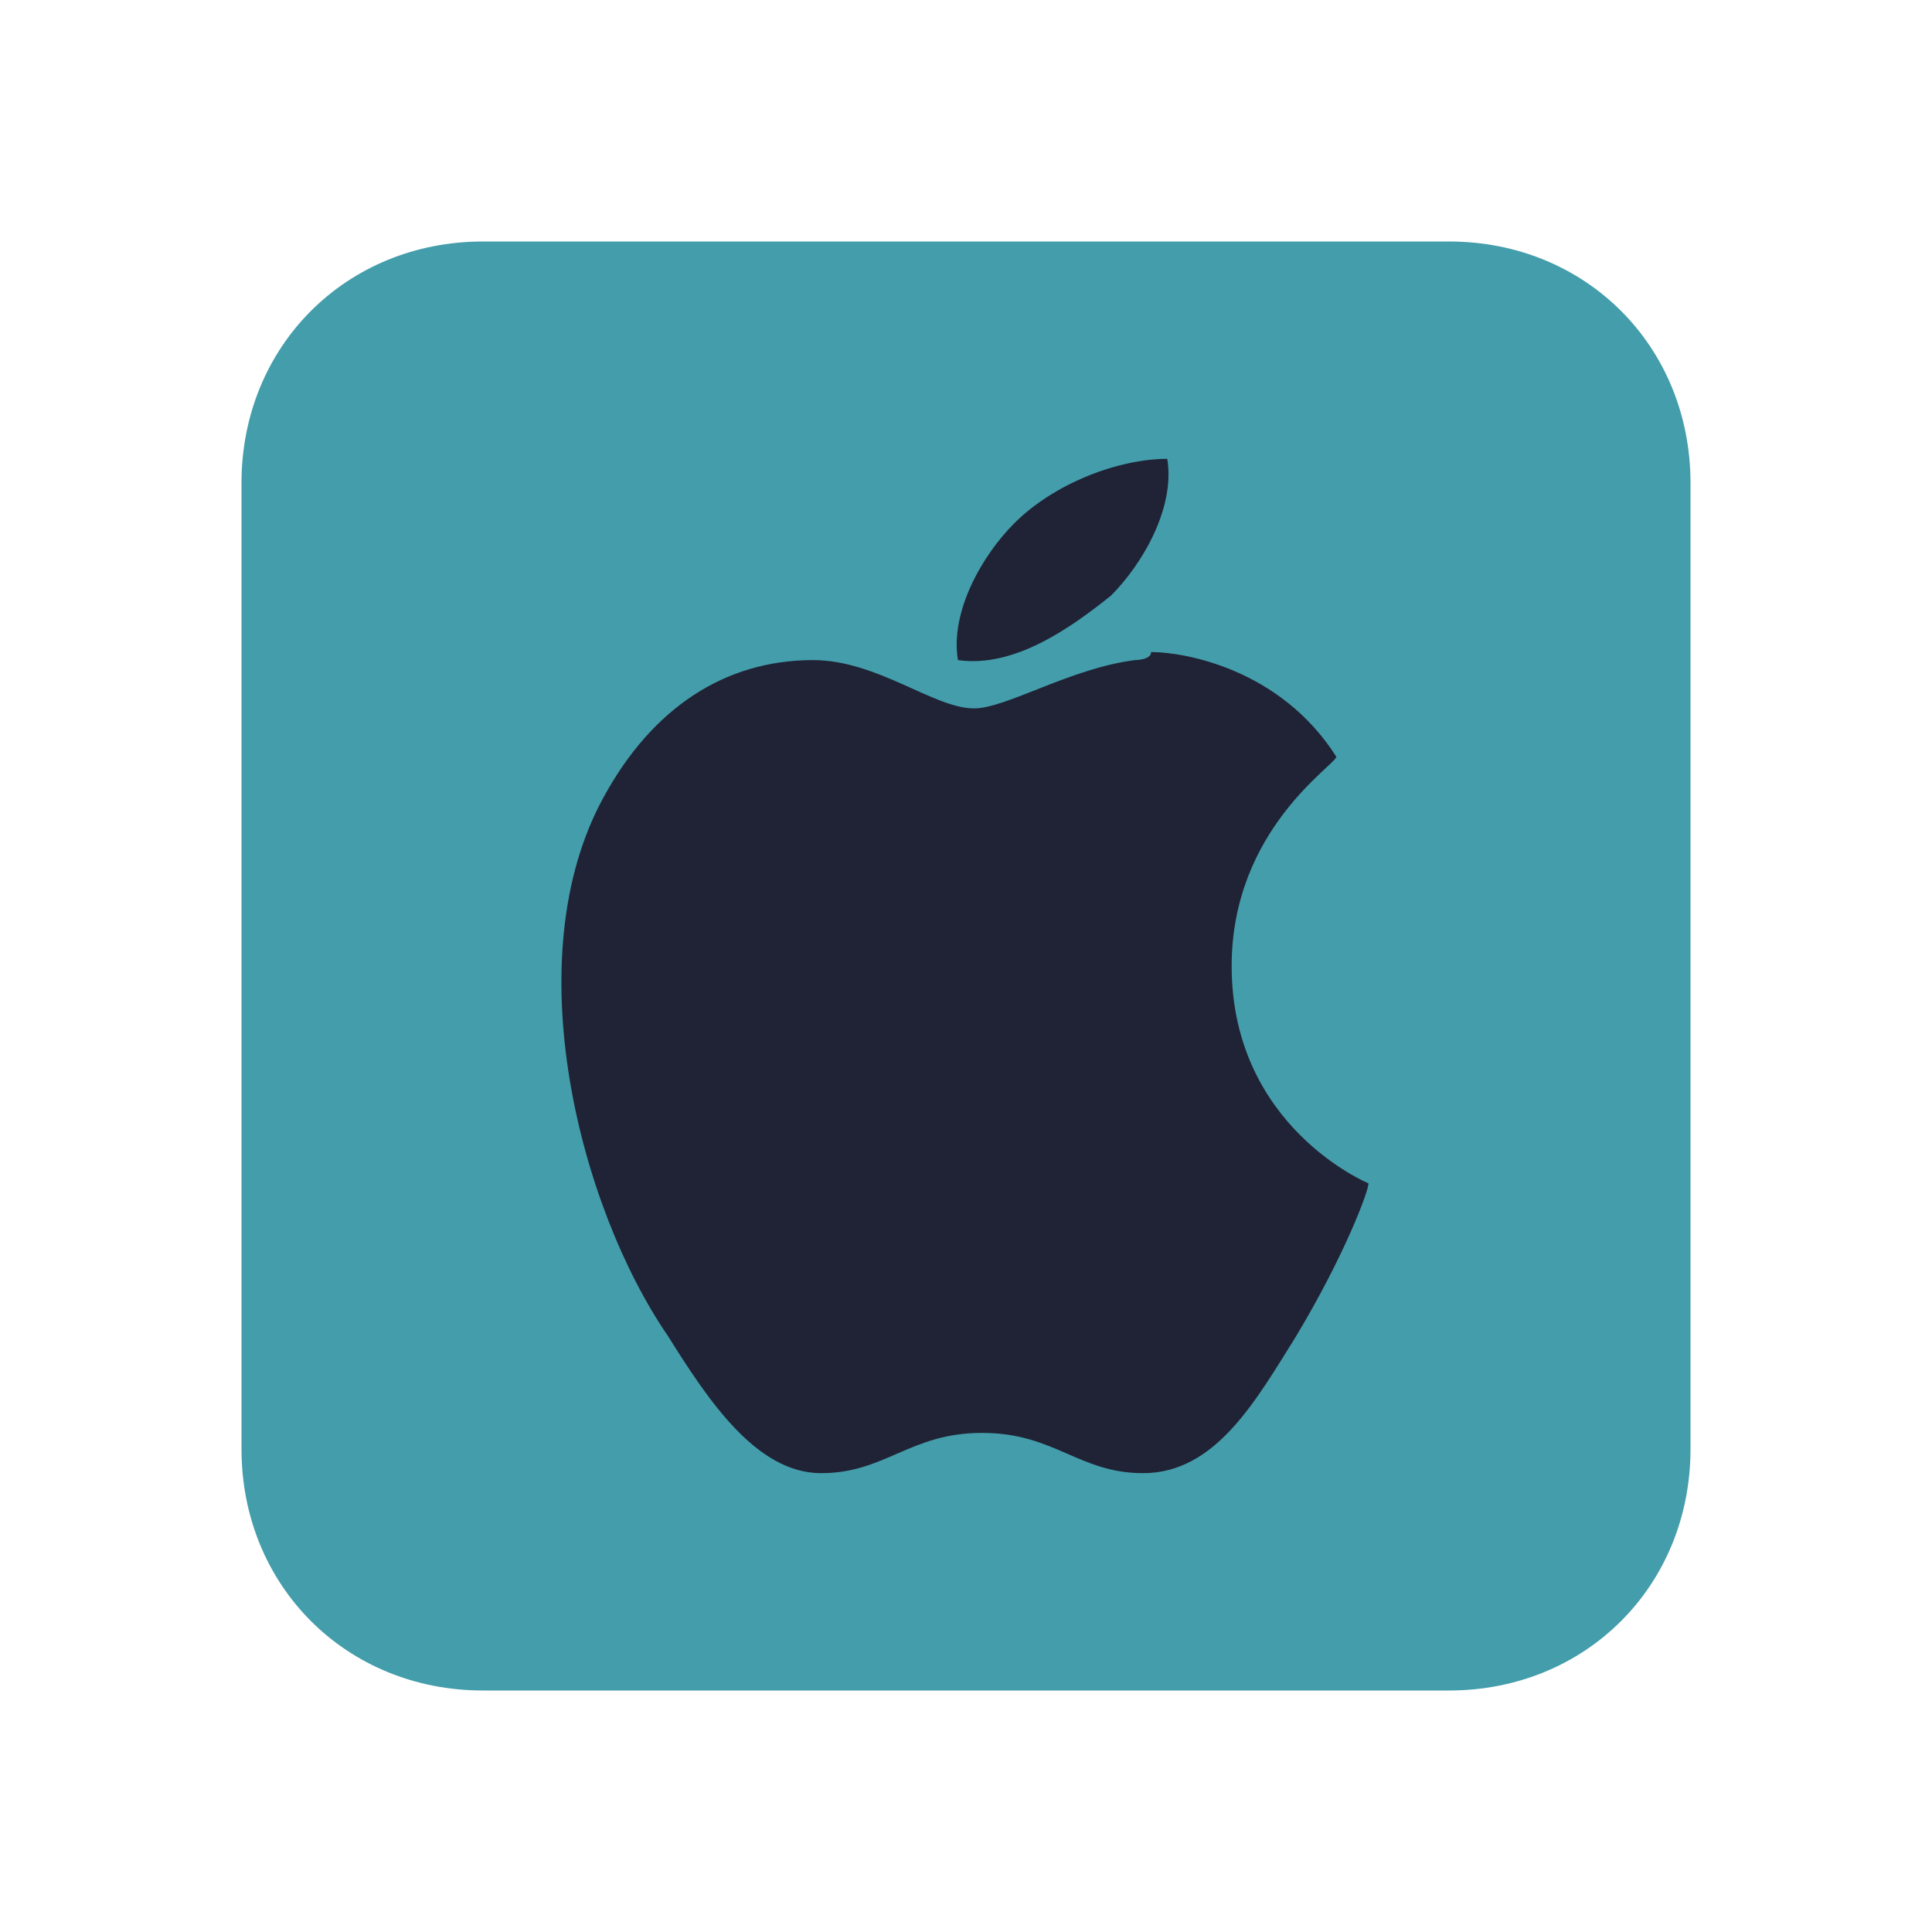 <?xml version="1.0" encoding="utf-8"?>
<!-- Generator: Adobe Illustrator 25.2.0, SVG Export Plug-In . SVG Version: 6.00 Build 0)  -->
<svg version="1.1" id="Layer_1" xmlns="http://www.w3.org/2000/svg" xmlns:xlink="http://www.w3.org/1999/xlink" x="0px" y="0px"
	 viewBox="0 0 24 24" style="enable-background:new 0 0 24 24;" xml:space="preserve">
<style type="text/css">
	.st0{fill:#449dab;}
	.st1{fill:#1f2335;}
</style>
<g>
	<path class="st0" d="M6,3h12c1.7,0,3,1.3,3,3v12c0,1.7-1.3,3-3,3H6c-1.7,0-3-1.3-3-3V6C3,4.3,4.3,3,6,3z"/>
	<path class="st1" d="M14.5,5.7c-0.6,0-1.4,0.3-1.9,0.8c-0.4,0.4-0.8,1.1-0.7,1.7c0.7,0.1,1.4-0.4,1.9-0.8C14.2,7,14.6,6.3,14.5,5.7
		z M14.1,8.2c-0.8,0.1-1.6,0.6-2,0.6c-0.5,0-1.2-0.6-2-0.6c-1.1,0-2,0.6-2.6,1.7c-1.1,2-0.3,5.1,0.8,6.7c0.5,0.8,1.1,1.7,1.9,1.7
		c0.8,0,1.1-0.5,2-0.5s1.2,0.5,2,0.5c0.9,0,1.4-0.9,1.9-1.7c0.6-1,0.9-1.8,0.9-1.9c0,0-1.7-0.7-1.7-2.7c0-1.7,1.3-2.5,1.3-2.6
		c-0.7-1.1-1.9-1.3-2.3-1.3C14.3,8.2,14.1,8.2,14.1,8.2z"/>
</g>
</svg>
